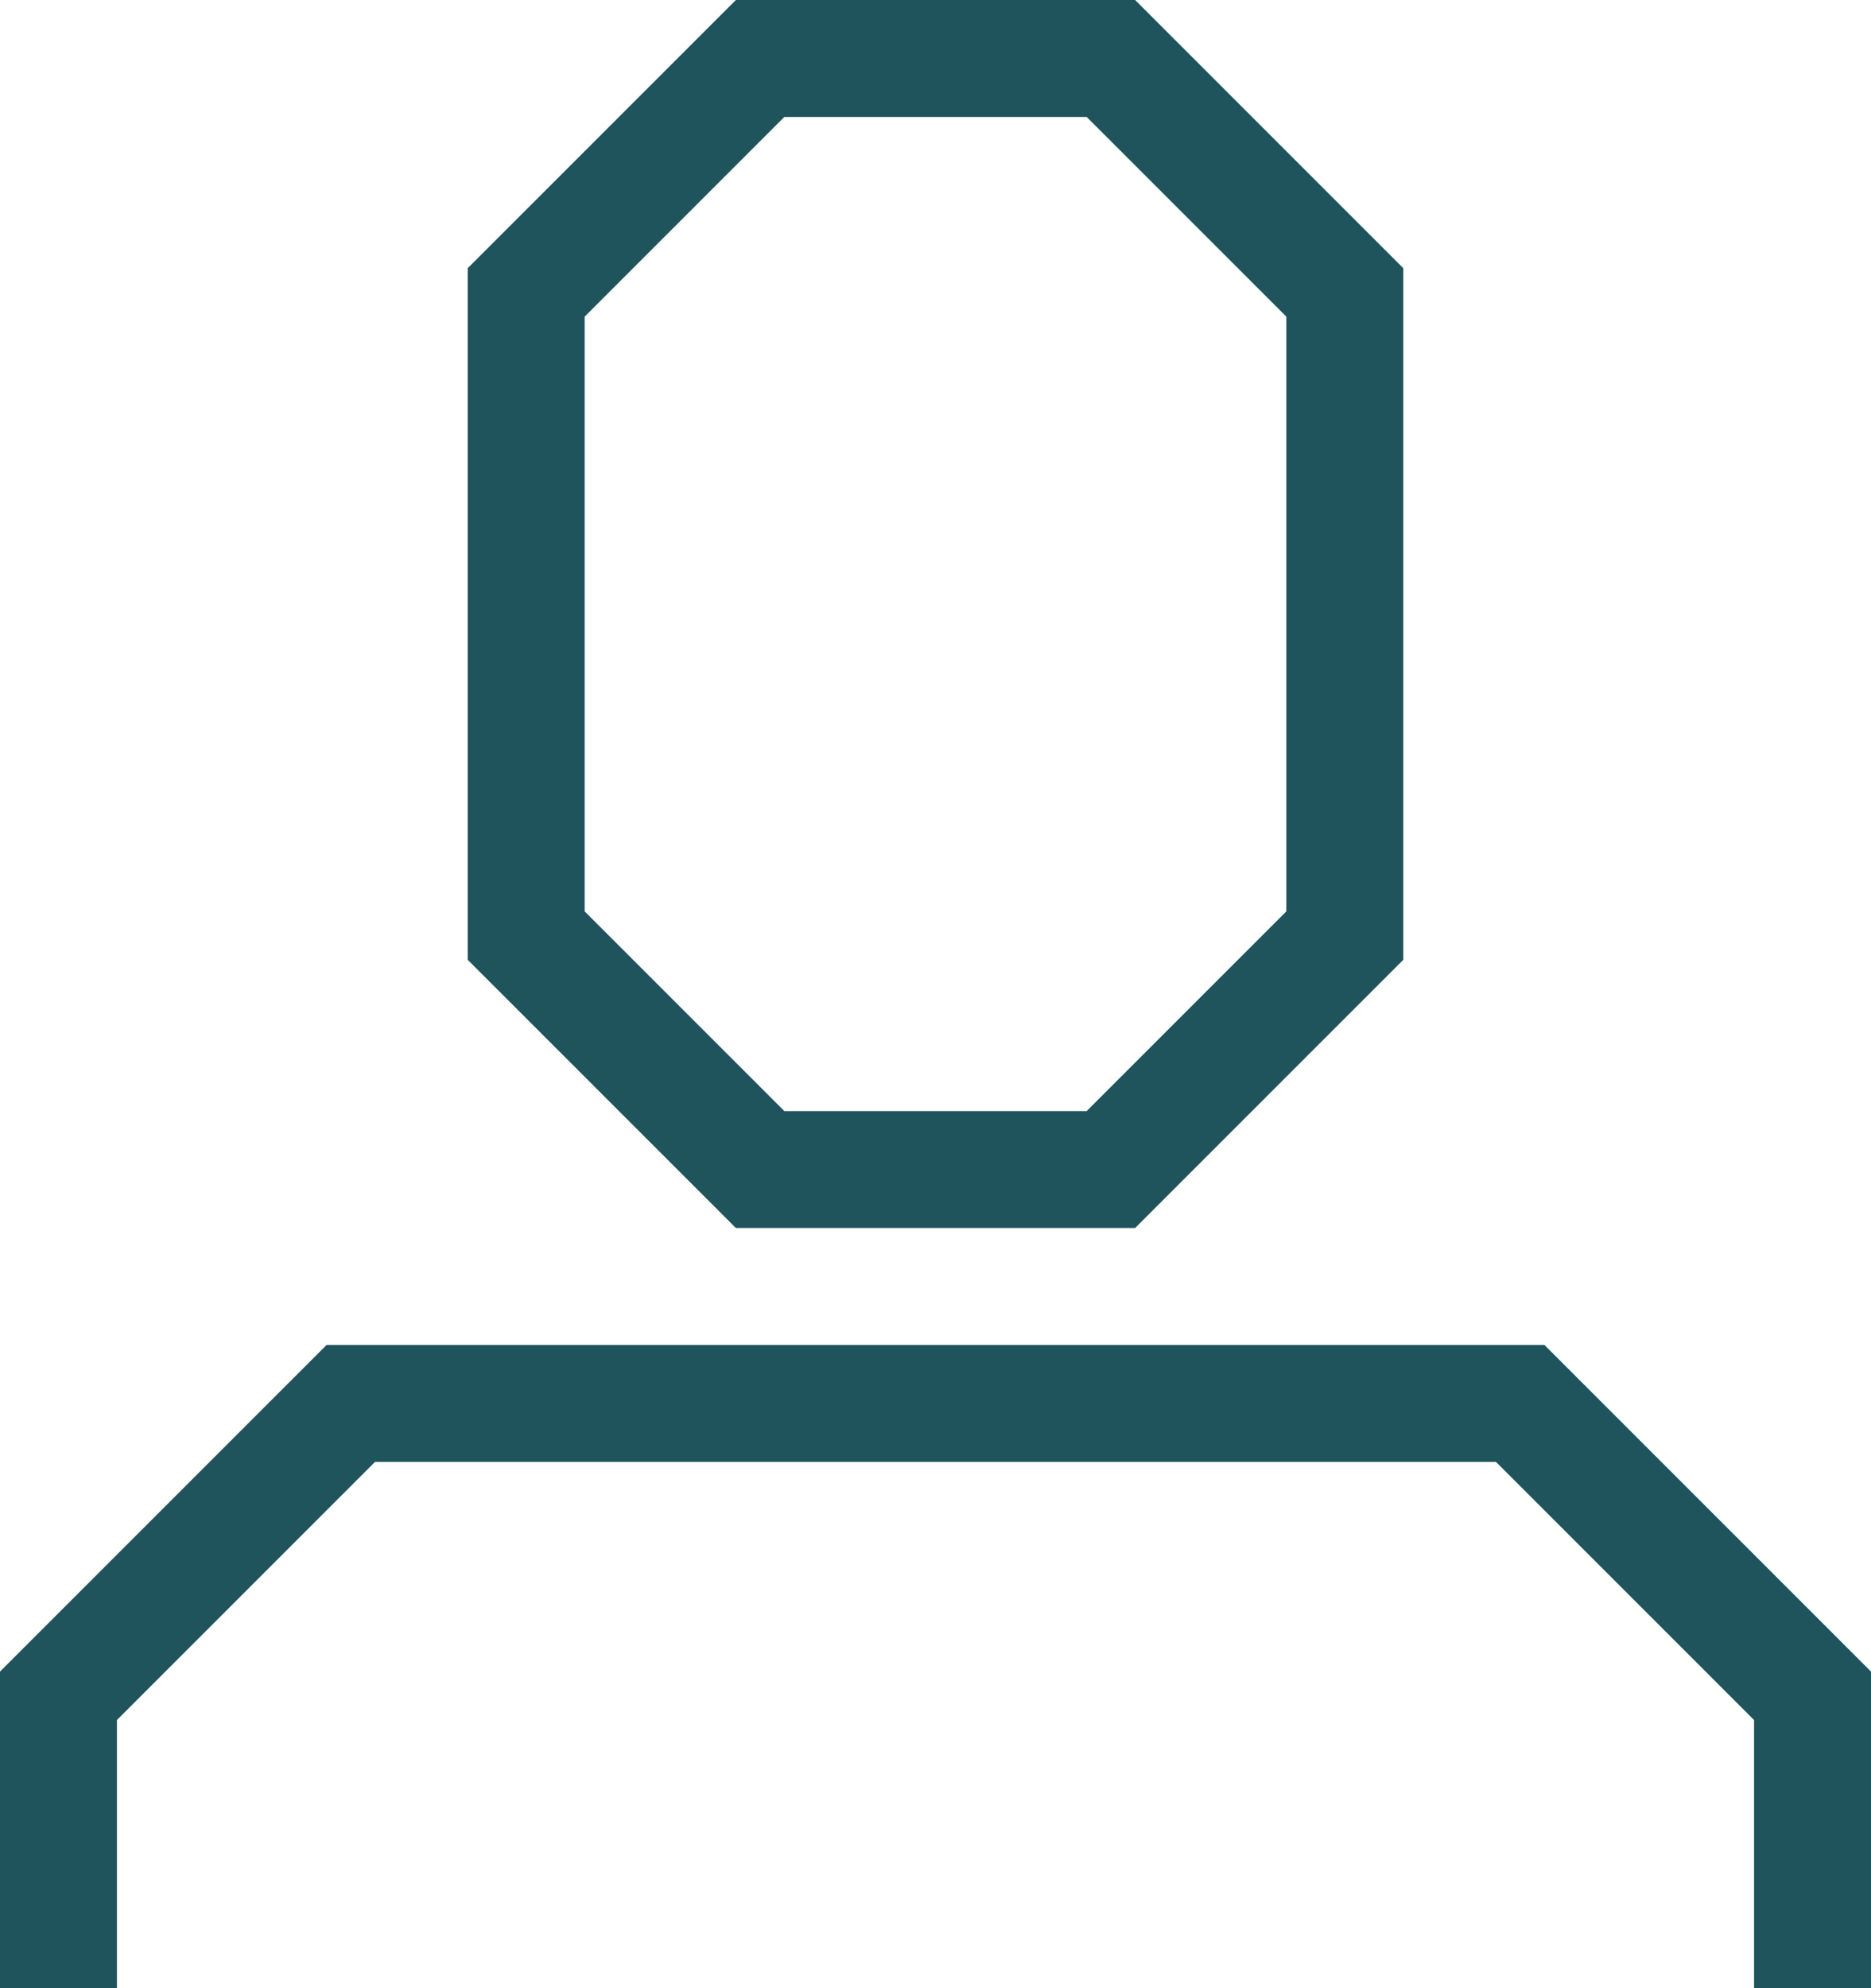 <?xml version="1.0" encoding="UTF-8"?>
<svg xmlns="http://www.w3.org/2000/svg" width="24" height="25.5" viewBox="0 0 24 25.5">
  <g id="Profil-Grün" transform="translate(12 13.125)">
    <g id="Gruppe_47150" data-name="Gruppe 47150" transform="translate(-11.25 -12.375)">
      <path id="Pfad_68927" data-name="Pfad 68927" d="M.75,25.5V21.75L4.5,18h15l3.75,3.75V25.5" transform="translate(-0.75 -0.75)" fill="none" stroke="#1f545c" stroke-miterlimit="10" stroke-width="1.5"></path>
      <path id="Pfad_68928" data-name="Pfad 68928" d="M6.75,12V3.75l3-3h4.5l3,3V12l-3,3H9.75Z" transform="translate(-0.75 -0.75)" fill="none" stroke="#1f545c" stroke-miterlimit="10" stroke-width="1.5"></path>
    </g>
  </g>
</svg>
